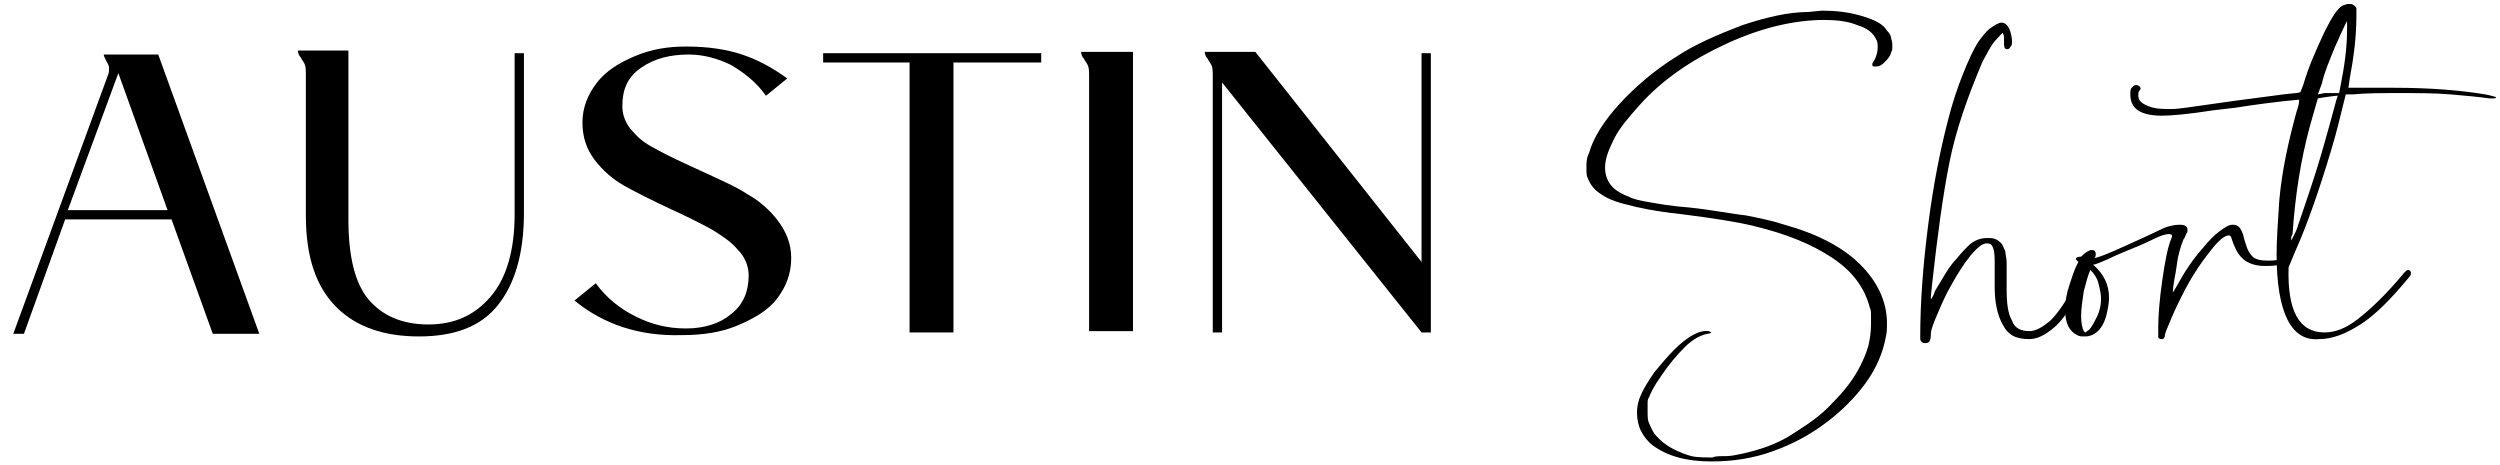 <?xml version="1.0" encoding="utf-8"?>
<!-- Generator: Adobe Illustrator 27.3.1, SVG Export Plug-In . SVG Version: 6.00 Build 0)  -->
<svg version="1.1" id="Layer_1" xmlns="http://www.w3.org/2000/svg" xmlns:xlink="http://www.w3.org/1999/xlink" x="0px" y="0px"
	 viewBox="0 0 188 35" style="enable-background:new 0 0 188 35;" xml:space="preserve">
<style type="text/css">
	.st0{enable-background:new    ;}
</style>
<g id="Page-1">
	<g id="s23-NA1-Look-Detail-desktop-phase1" transform="translate(-325, -9936)">
		<g id="accent-product-13" transform="translate(285, 9665)">
			<g class="st0">
				<path d="M48.1,276.7c0.1-0.2,0.1-0.4,0.1-0.6c0-0.2-0.1-0.3-0.2-0.5c-0.1-0.2-0.2-0.4-0.2-0.5h4.1l7.6,21H56l-3.1-8.6h-8
					l-3.1,8.6H41L48.1,276.7z M48.9,276.5l-3.8,10.3h7.5L48.9,276.5z"/>
				<path d="M65.3,294.1c-1.5-1.5-2.3-3.7-2.3-6.9v-10.5c0-0.4,0-0.7-0.1-0.9c-0.1-0.2-0.2-0.3-0.3-0.5c-0.1-0.1-0.2-0.3-0.2-0.5
					h3.8v12.7c0,2.8,0.5,4.8,1.5,6c1,1.2,2.5,1.9,4.5,1.9c2,0,3.5-0.7,4.7-2.1c1.2-1.4,1.8-3.5,1.8-6.2V275h0.7v12
					c0,3.1-0.7,5.4-2,7c-1.3,1.6-3.3,2.3-5.9,2.3C68.9,296.3,66.8,295.6,65.3,294.1z"/>
				<path d="M83.2,293.6l1.6-1.3c0.8,1.1,1.8,1.9,3,2.5s2.4,0.9,3.8,0.9c1.4,0,2.6-0.4,3.4-1.1c0.9-0.7,1.3-1.7,1.3-2.9
					c0-0.7-0.3-1.4-0.8-1.9c-0.5-0.6-1.1-1-1.9-1.5c-0.7-0.4-1.7-0.9-3-1.5c-1.5-0.7-2.7-1.3-3.6-1.8c-0.9-0.5-1.7-1.2-2.3-2
					c-0.6-0.8-0.9-1.7-0.9-2.8c0-1.1,0.4-2.1,1.1-3c0.7-0.9,1.7-1.5,2.9-2s2.4-0.7,3.8-0.7c1.6,0,3,0.2,4.2,0.6
					c1.2,0.4,2.3,1,3.4,1.8l-1.6,1.3c-0.7-1-1.6-1.7-2.6-2.3c-1-0.5-2.1-0.8-3.2-0.8c-1.4,0-2.6,0.3-3.6,1c-1,0.7-1.4,1.6-1.4,2.9
					c0,0.7,0.3,1.4,0.8,1.9c0.5,0.6,1.1,1,1.9,1.4c0.7,0.4,1.8,0.9,3.1,1.5c1.5,0.7,2.7,1.2,3.6,1.8c0.9,0.5,1.7,1.2,2.3,2
					s1,1.7,1,2.8c0,1.2-0.4,2.2-1.1,3.1s-1.8,1.5-3,2s-2.6,0.7-4.1,0.7C88.1,296.3,85.4,295.4,83.2,293.6z"/>
				<path d="M111.7,296h-3.3v-20.3h-6.5V275h16.4v0.7h-6.6V296z"/>
				<path d="M121.9,276.8c0-0.4,0-0.7-0.1-0.9c-0.1-0.2-0.2-0.3-0.3-0.5c-0.1-0.1-0.2-0.3-0.2-0.5h3.9v21h-3.3V276.8z"/>
				<path d="M131.2,276.8c0-0.4,0-0.7-0.1-0.9c-0.1-0.2-0.2-0.3-0.3-0.5c-0.1-0.1-0.2-0.3-0.2-0.5h3.8l12.5,15.8V275h0.7l0,21h-0.7
					l-15-18.8V296h-0.7V276.8z"/>
			</g>
			<g class="st0">
				<path d="M169.8,305.3c0.4,0,0.8-0.1,1.3-0.2c1.3-0.3,2.5-0.7,3.6-1.4s2.2-1.4,3.1-2.4c0.9-0.9,1.6-1.8,2.1-2.8
					c0.3-0.6,0.5-1.1,0.6-1.5s0.2-1,0.2-1.6c0-0.3,0-0.5,0-0.7c0-0.2,0-0.4-0.1-0.6c-0.4-1.5-1.3-2.7-2.8-3.7
					c-1.5-1-3.4-1.8-5.9-2.4c-1.2-0.3-3.1-0.6-5.5-0.9c-1.9-0.2-3.3-0.5-4-0.7c-0.9-0.2-1.6-0.5-2-0.8c-0.5-0.3-0.8-0.7-1-1.2
					c-0.1-0.2-0.1-0.4-0.1-0.8c0-0.4,0-0.7,0.2-1.1c0.3-1.1,1.1-2.4,2.3-3.7s2.6-2.5,4.2-3.5c1.5-1,3.2-1.7,5-2.4c1.8-0.6,3.5-1,5-1
					l1-0.1c1,0,2,0.1,3,0.4s1.6,0.6,1.9,1.1c0.2,0.2,0.3,0.4,0.3,0.5c0,0.1,0.1,0.3,0.1,0.5c0,0.1,0,0.3,0,0.4
					c0,0.1-0.1,0.2-0.1,0.3c-0.1,0.3-0.3,0.5-0.5,0.7c-0.2,0.2-0.4,0.3-0.6,0.3s-0.3,0-0.3-0.1c0-0.1,0-0.2,0.1-0.3
					c0.2-0.3,0.3-0.7,0.3-1c0-0.2,0-0.5-0.1-0.6c-0.2-0.5-0.7-0.9-1.4-1.1c-0.7-0.3-1.6-0.4-2.5-0.4c-2.3,0-4.8,0.6-7.4,1.8
					c-2.6,1.2-4.8,2.7-6.5,4.6c-0.8,0.9-1.5,1.7-1.9,2.5c-0.4,0.8-0.7,1.5-0.7,2.2c0,0.6,0.2,1.1,0.6,1.5c0.3,0.3,0.7,0.5,1.2,0.7
					c0.4,0.2,0.9,0.3,1.5,0.4s1.6,0.3,3,0.4c1.9,0.2,3.3,0.5,4.3,0.6c1,0.2,2,0.4,2.9,0.7c2.5,0.7,4.4,1.7,5.7,3
					c1.3,1.3,2,2.8,2,4.4c0,0.4,0,0.7-0.1,1.1c-0.2,1.1-0.7,2.3-1.5,3.4c-0.8,1.1-1.8,2.1-3,3s-2.5,1.6-3.9,2.1
					c-1.6,0.6-3.2,0.8-4.7,0.8c-1.9,0-3.3-0.4-4.4-1.2c-0.4-0.3-0.7-0.7-0.9-1.1c-0.2-0.4-0.3-0.9-0.3-1.4c0-0.4,0.1-0.9,0.3-1.3
					c0.2-0.5,0.6-1.1,1-1.7c0.5-0.6,1-1.2,1.5-1.7c1-1,1.9-1.5,2.6-1.4l0.2,0.1c0,0-0.1,0.1-0.3,0.1c-0.5,0.1-1.1,0.4-1.7,1
					c-0.6,0.6-1.2,1.3-1.8,2.2c-0.5,0.7-0.8,1.3-0.9,1.6c-0.1,0.1-0.1,0.3-0.1,0.4c0,0.1,0,0.3,0,0.6c0,0.4,0,0.7,0.1,0.9
					c0.1,0.2,0.2,0.5,0.4,0.8c0.4,0.5,0.9,0.9,1.5,1.2c0.4,0.2,0.9,0.4,1.3,0.5c0.4,0.1,1,0.1,1.6,0.1
					C168.9,305.3,169.4,305.3,169.8,305.3z"/>
				<path d="M190.6,295.4c-0.4-0.7-0.6-1.7-0.6-2.8l0-1.7c0-0.5,0-0.9-0.1-1.2c-0.1-0.3-0.2-0.4-0.5-0.4c-0.3,0-0.7,0.3-1.2,0.9
					s-1,1.4-1.5,2.3c-0.4,0.7-0.7,1.4-1,2.1c-0.3,0.7-0.5,1.2-0.5,1.5c0,0.5-0.1,0.7-0.4,0.7c-0.1,0-0.2,0-0.3-0.1
					c-0.1-0.1-0.1-0.2-0.1-0.3c0-2.6,0.2-5.4,0.6-8.5s0.9-5.6,1.5-7.9c0.3-1.2,0.7-2.4,1.1-3.4c0.4-1,0.8-1.9,1.2-2.5
					c0.3-0.4,0.6-0.8,0.9-1c0.3-0.2,0.6-0.4,0.8-0.4c0.4,0,0.7,0.4,0.8,1.3v0.2c0,0.1,0,0.2-0.1,0.3c-0.1,0.2-0.2,0.2-0.3,0.2
					c-0.1,0-0.2-0.1-0.2-0.4c0-0.1,0-0.3,0-0.5c0-0.2-0.1-0.3-0.1-0.3c0-0.1-0.2,0.2-0.6,0.6c-0.4,0.5-0.6,1-0.9,1.5
					c-1.1,2.6-2,5.1-2.5,7.6c-0.5,2.5-0.9,5.5-1.3,9.1l-0.1,1c0,0.1,0,0.2,0,0.2c0,0,0.2-0.2,0.3-0.6l0.6-1c0.3-0.5,0.6-1,1-1.4
					c0.4-0.5,0.7-0.8,0.9-1c0.4-0.4,0.9-0.6,1.4-0.6c0.3,0,0.5,0,0.7,0.1c0.2,0.1,0.3,0.2,0.4,0.3c0.1,0.1,0.2,0.4,0.3,0.6
					c0,0.2,0.1,0.5,0.1,0.9c0,0.4,0,1.1,0,2c0,1,0.1,1.8,0.4,2.3c0.2,0.6,0.7,0.8,1.3,0.8c0.5,0,1-0.3,1.6-0.8
					c0.6-0.6,1.2-1.5,1.8-2.7c0.3-0.6,0.5-0.9,0.7-0.9c0.1,0,0.1,0.1,0.1,0.3c0,0.2-0.1,0.5-0.3,0.9c-0.7,1.3-1.3,2.3-2,2.9
					c-0.7,0.6-1.3,0.9-1.9,0.9C191.6,296.5,191,296.2,190.6,295.4z"/>
				<path d="M202.3,296.2c0-0.1,0-0.3,0-0.6c0-0.9,0.1-2.1,0.3-3.5c0.2-1.4,0.4-2.5,0.7-3.2c0.1-0.2,0-0.3-0.2-0.3
					c-0.2,0-0.6,0.1-1.2,0.4s-1.3,0.6-2.3,1c-0.2,0.1-0.5,0.2-1.1,0.5c-0.5,0.2-0.9,0.4-1.1,0.4c0.8,0.7,1.2,1.5,1.2,2.5
					c0,0.4-0.1,0.9-0.2,1.3c-0.2,0.8-0.6,1.3-1.1,1.5c-0.2,0.1-0.4,0.1-0.6,0.1c-0.2,0-0.3,0-0.5-0.1c-0.6-0.3-0.9-0.9-0.9-1.9
					c0-0.6,0.1-1.2,0.3-1.8s0.4-1.3,0.7-1.8c-0.1-0.1-0.2-0.2-0.2-0.2c0-0.1,0.1-0.2,0.4-0.2c0.3-0.3,0.6-0.5,0.8-0.5
					c0.2,0,0.3,0.1,0.3,0.3c0,0.1,0,0.2-0.1,0.3c0.2,0,1-0.3,2.3-0.9c1.1-0.5,2-0.9,2.6-1.2s1.1-0.4,1.5-0.4c0.4,0,0.6,0.1,0.6,0.4
					v0c0,0.1,0,0.2-0.1,0.3c-0.1,0.2-0.1,0.3-0.2,0.4c-0.2,0.5-0.4,1.1-0.5,1.9s-0.3,1.5-0.3,2.1l0.3-0.5c0.6-1.1,1.2-2,2-2.9
					c0.4-0.5,0.8-0.9,1.2-1.2c0.4-0.3,0.7-0.5,1-0.5c0.4,0,0.6,0.2,0.8,0.8c0,0.1,0.1,0.4,0.2,0.7c0.1,0.4,0.3,0.7,0.5,0.9
					s0.6,0.3,1.1,0.3c0.3,0,0.6,0,1-0.1l0.2,0c0.1,0,0.1,0,0.1,0.1c0,0.1,0,0.1-0.1,0.2c-0.1,0.1-0.2,0.1-0.3,0.1
					c-0.3,0.1-0.7,0.1-1.1,0.1c-0.7,0-1.3-0.2-1.7-0.6c-0.4-0.4-0.6-0.9-0.8-1.5c0-0.1-0.1-0.2-0.2-0.2c-0.3,0-0.8,0.4-1.4,1.2
					c-0.8,1-1.5,2.1-2.1,3.3c-0.2,0.4-0.5,1-0.8,1.7c-0.3,0.7-0.5,1.2-0.5,1.3c0,0.2-0.1,0.3-0.2,0.3c-0.1,0-0.2,0-0.3-0.1
					C202.3,296.4,202.3,296.3,202.3,296.2z M196.8,296c0.1,0,0.1-0.1,0.3-0.2c0.2-0.2,0.4-0.6,0.6-1s0.3-0.9,0.3-1.3
					c0-0.4-0.1-0.8-0.2-1.2s-0.3-0.7-0.6-1c-0.2,0.4-0.3,0.9-0.5,1.6c-0.1,0.7-0.2,1.3-0.2,1.9c0,0.5,0.1,0.9,0.2,1.1
					C196.7,295.9,196.8,296,196.8,296z"/>
				<path d="M211.2,290.1c0-1.1,0.1-2.4,0.2-4c0.2-2.3,0.7-4.5,1.3-6.7c0.1-0.3,0.2-0.6,0.2-0.9c0,0-1.6,0.1-4.8,0.6l-1.7,0.2
					c-1.9,0.3-3.2,0.4-3.8,0.4c-1.6,0-2.4-0.5-2.4-1.6c0-0.2,0-0.4,0.1-0.5c0.1-0.1,0.2-0.2,0.3-0.2c0.1,0,0.2,0,0.3,0.1
					c0.1,0.1,0.1,0.2,0,0.3s-0.1,0.2-0.1,0.4c0,0.4,0.3,0.6,0.8,0.8c0.5,0.2,1.1,0.2,1.7,0.2c0.6,0,1.7-0.2,3.2-0.4l1.4-0.2l3.8-0.5
					c0.8-0.1,1.3-0.1,1.3-0.2l0.2-0.5c0.4-1.4,1-2.7,1.6-4c0.6-1.2,1-1.8,1.4-2c0.1,0,0.2-0.1,0.4-0.1s0.3,0,0.4,0.1
					c0.1,0,0.1,0.1,0.2,0.2c0,0.1,0,0.3,0,0.6c0,1.6-0.2,3.1-0.5,4.7l-0.1,0.7l1.1,0c0.5,0,1.3,0,2.3,0c2.8,0,5.1,0.2,6.9,0.5
					c0.5,0.1,0.8,0.2,0.8,0.2c0,0.1-0.1,0.1-0.2,0.1c-0.1,0-0.2,0-0.3,0c-0.7-0.1-1.7-0.2-2.9-0.3c-1.2-0.1-2.5-0.1-3.8-0.1
					c-1.4,0-2.6,0-3.6,0.1l-0.5,0l-0.1,0.4c-0.3,1.2-0.6,2.5-1,3.8c-0.9,3-1.8,5.6-2.7,7.6l-0.5,1.2c-0.1,3.3,0.8,4.9,2.7,4.9
					c0.8,0,1.6-0.3,2.5-1s2.1-1.8,3.5-3.5c0.1-0.1,0.2-0.2,0.3-0.2c0.1,0,0.2,0.1,0.2,0.2c0,0.1,0,0.2-0.1,0.3
					c-1.4,1.7-2.6,2.9-3.7,3.6c-1.1,0.7-2.1,1.1-3.1,1.1C212.3,296.7,211.2,294.5,211.2,290.1z M212.3,288.9c0,0.1,0,0.1,0,0.2
					c0,0,0.1-0.2,0.3-0.6s0.2-0.6,0.3-0.8c0.5-1.5,1.1-3.2,1.6-4.9c0.5-1.7,0.9-3.2,1.2-4.3l0.1-0.3h-0.1c-0.9,0.1-1.4,0.2-1.4,0.2
					s-0.2,0.7-0.6,2.1c-0.7,2.6-1.1,5.2-1.3,8.1C212.3,288.8,212.3,288.8,212.3,288.9z M214.8,278c0.1,0,0.2,0,0.4,0
					c0.1,0,0.3,0,0.4,0l0.3,0l0.1-0.5c0.3-1.5,0.5-2.9,0.5-4.3l0-0.6c-0.1,0.1-0.2,0.4-0.4,0.8c-0.2,0.4-0.3,0.7-0.5,1.1
					c-0.4,1-0.8,1.9-1,2.8l-0.3,0.8L214.8,278z"/>
			</g>
		</g>
	</g>
</g>
</svg>
